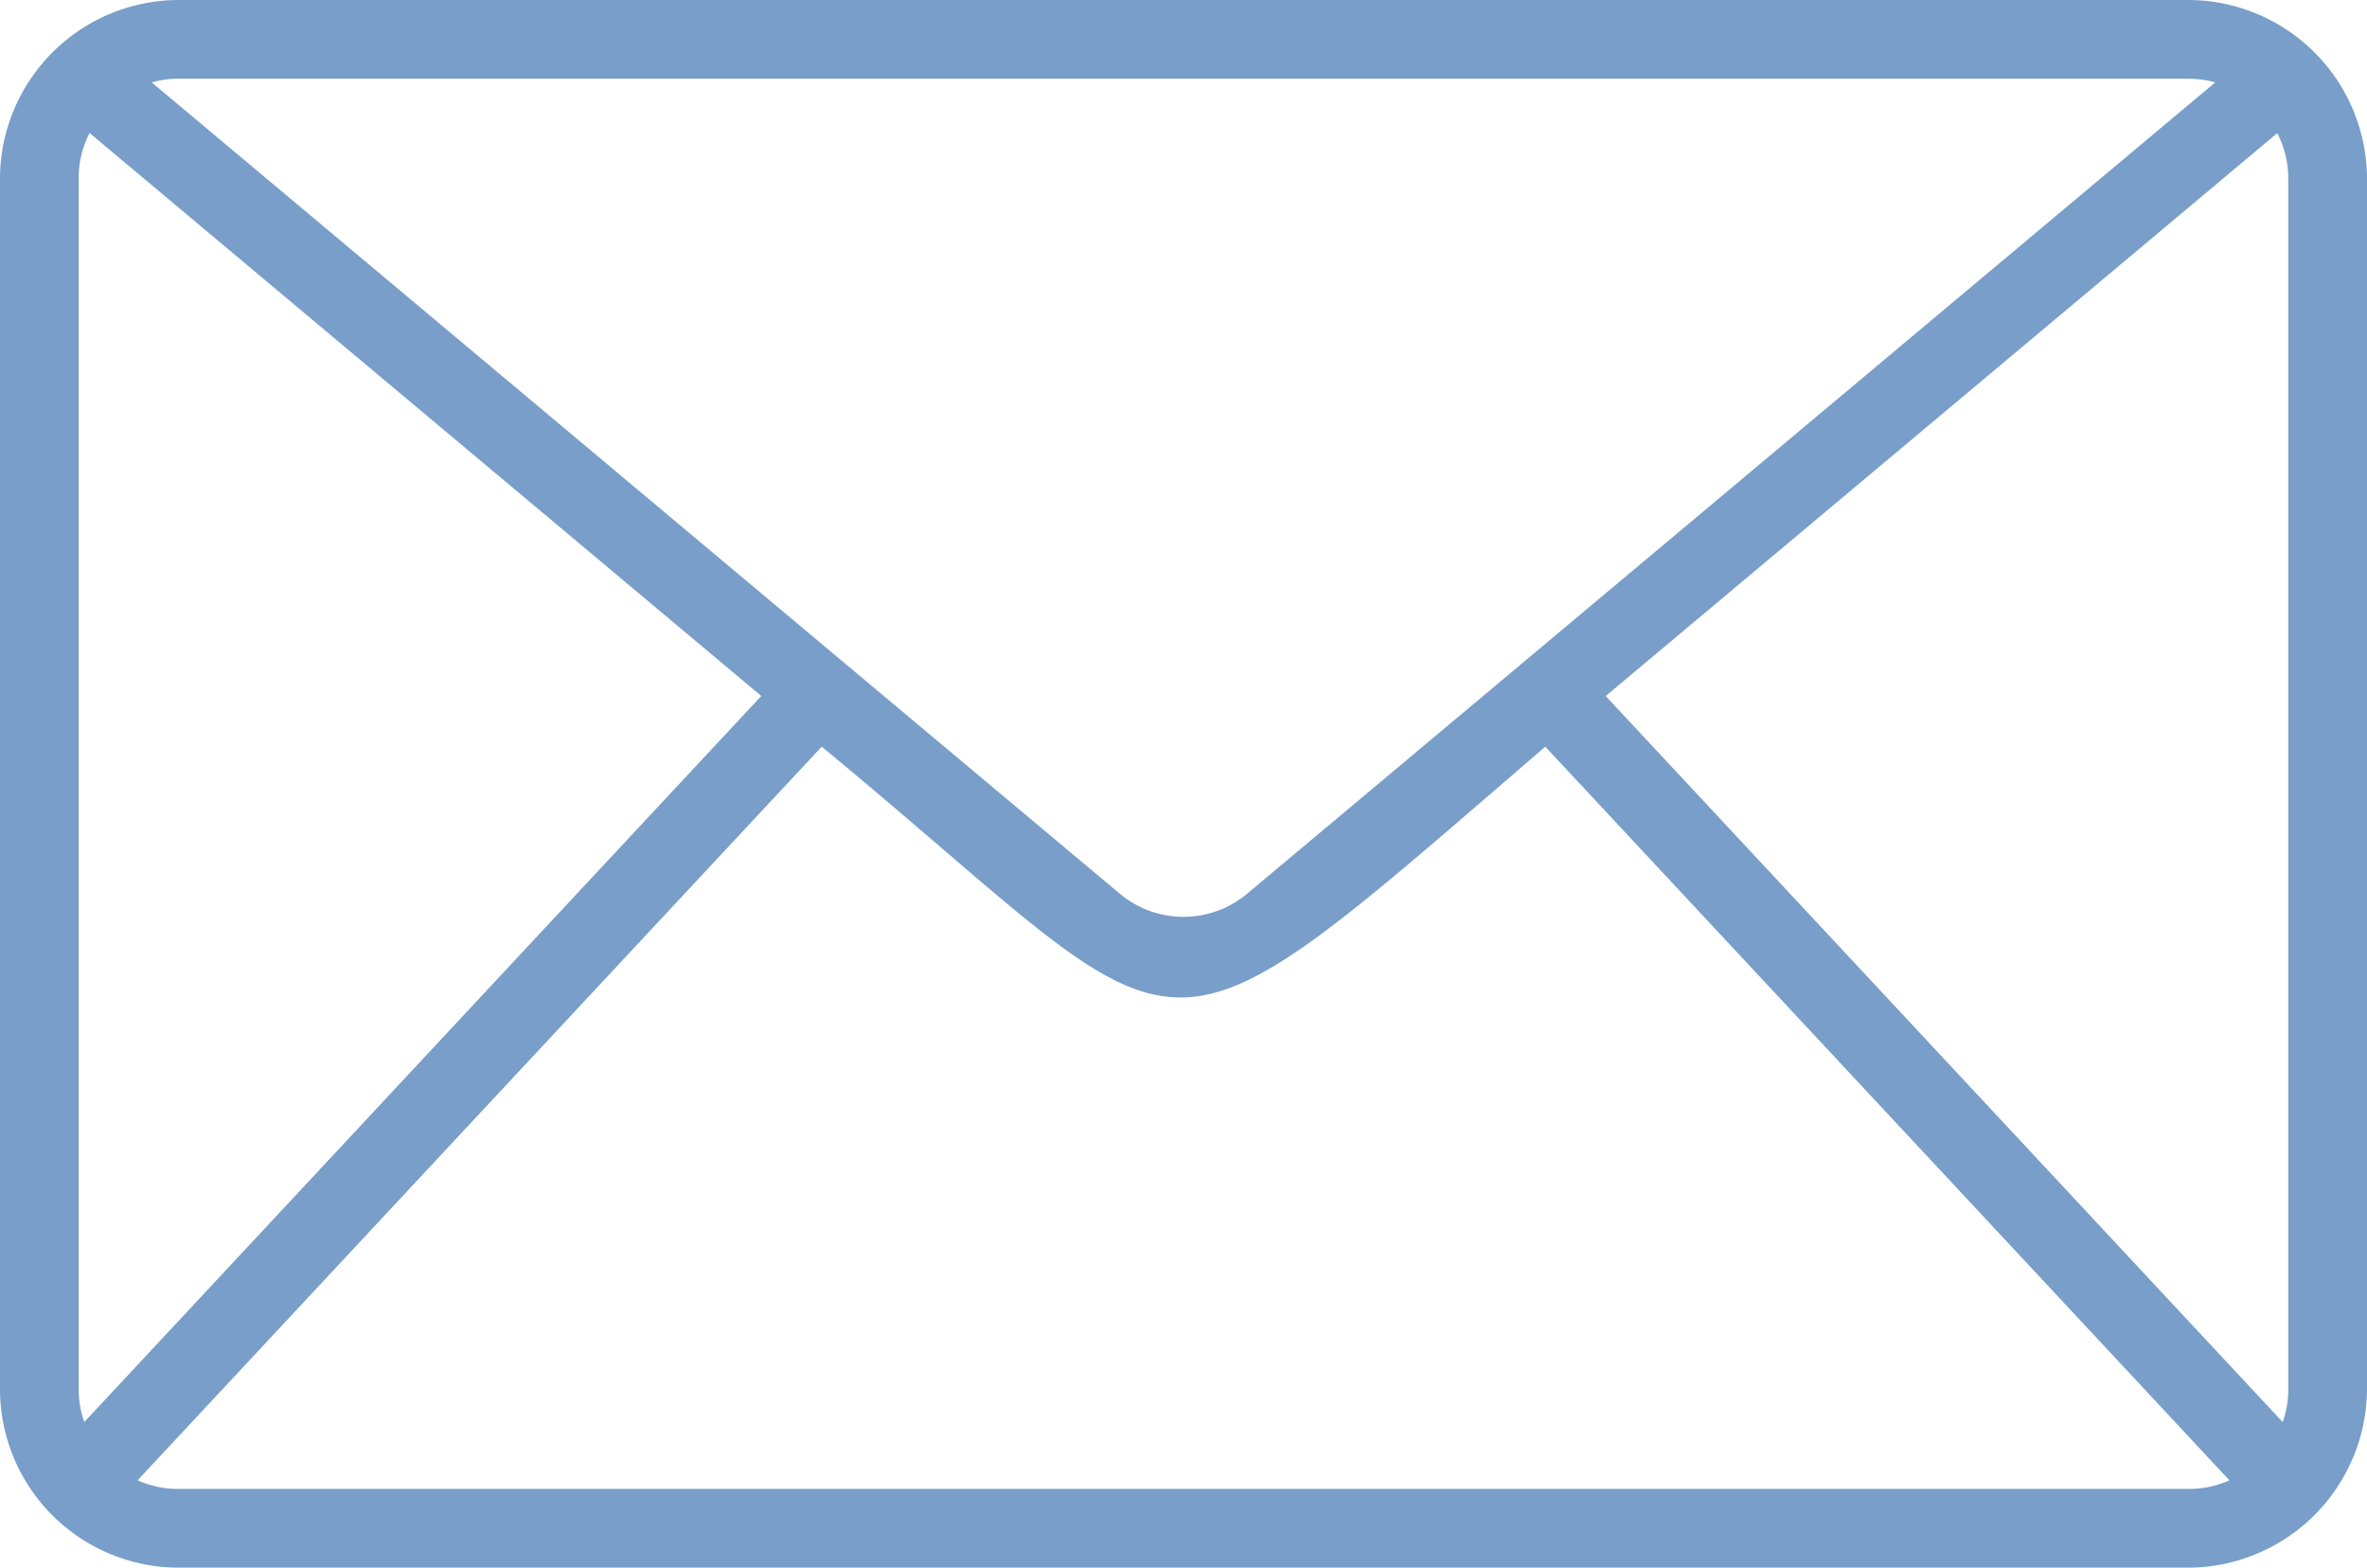 <svg xmlns="http://www.w3.org/2000/svg" width="121.363" height="80.372" viewBox="0 0 121.363 80.372">
  <path id="noun-email-5059541" d="M199.053,186.069H95.924a9.165,9.165,0,0,1-9.117-9.106V114.815a9.181,9.181,0,0,1,9.117-9.118H199.053a9.184,9.184,0,0,1,9.117,9.118v62.137a9.2,9.2,0,0,1-9.117,9.118ZM93.863,181.59a5.006,5.006,0,0,0,2.061.444H199.053a5.049,5.049,0,0,0,2.064-.441l-35.079-37.615c-20.989,18.075-17.459,16.191-37.1,0ZM91.4,112.516a5.025,5.025,0,0,0-.559,2.3v62.132a5.019,5.019,0,0,0,.287,1.657l34.712-37.225Zm77.734,28.865,34.712,37.225a4.908,4.908,0,0,0,.287-1.654v-62.13a5.045,5.045,0,0,0-.563-2.3c-11.075,9.284-23.085,19.347-34.438,28.863Zm-39.063-1.719,14.153,11.856h0a5.085,5.085,0,0,0,6.517.008c14.342-12.01,34.645-29.034,49.65-41.606a5.212,5.212,0,0,0-1.344-.186H95.924a4.986,4.986,0,0,0-1.339.186Z" transform="translate(-86.807 -105.697)" fill="#789ec9"/>
</svg>
